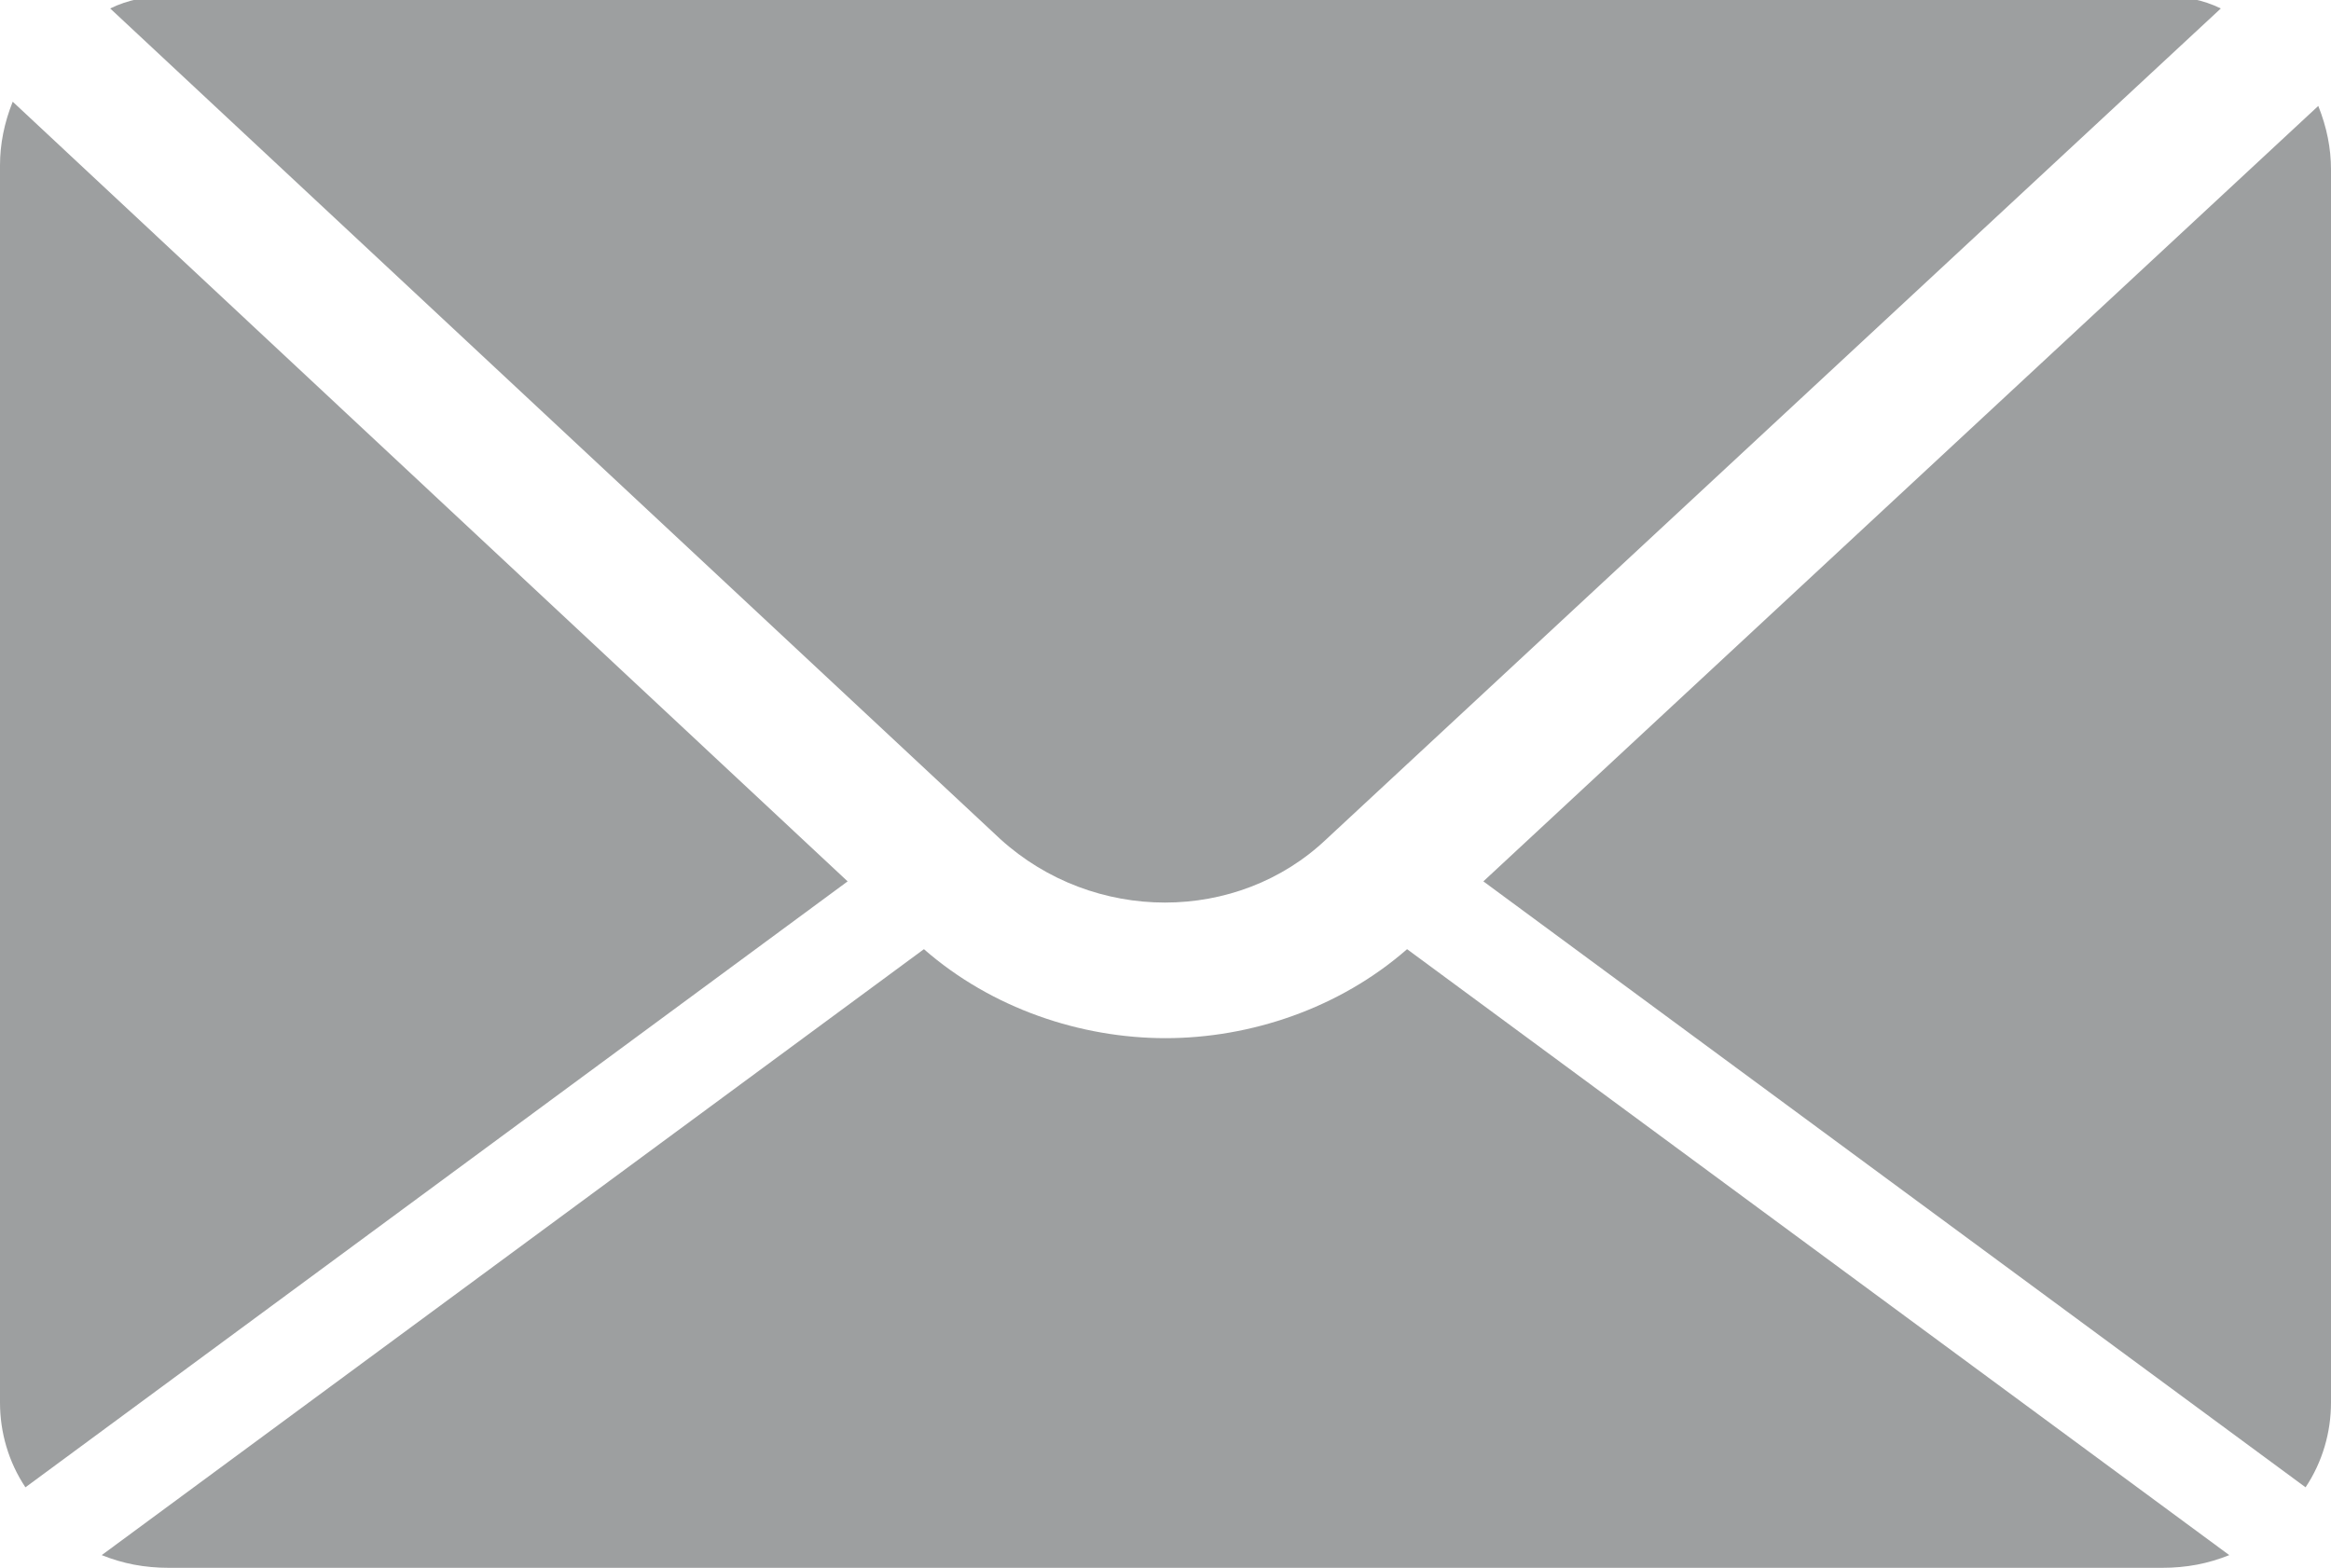 <?xml version="1.0" encoding="utf-8"?>
<!-- Generator: Adobe Illustrator 19.0.0, SVG Export Plug-In . SVG Version: 6.00 Build 0)  -->
<svg version="1.1" id="Livello_1" xmlns="http://www.w3.org/2000/svg" xmlns:xlink="http://www.w3.org/1999/xlink" x="0px" y="0px"
	 viewBox="-270 402.9 55 37" style="enable-background:new -270 402.9 55 37;" xml:space="preserve">
<style type="text/css">
	.st0{fill:#9D9FA0;}
</style>
<title>consulenza-del-lavoro-3</title>
<desc>Created with Sketch.</desc>
<g id="Servizi">
	<g id="Consulenza-del-lavoro" transform="translate(-1118, -746)">
		<g id="consulenza-del-lavoro-3" transform="translate(1118, 746)">
			<g id="Layer_1">
				<path id="Shape" class="st0" d="M-267.4,403.1c0.4-0.2,0.9-0.3,1.4-0.3h47c0.5,0,1,0.1,1.4,0.3l-21.1,19.6c-2.1,2-5.5,2-7.7,0
					L-267.4,403.1L-267.4,403.1z M-215.6,438c0.4-0.6,0.6-1.3,0.6-2v-29.1c0-0.5-0.1-1-0.3-1.5l-19.7,18.3L-215.6,438L-215.6,438z
					 M-236.8,425.3c-1.6,1.4-3.7,2.1-5.7,2.1s-4.1-0.7-5.7-2.1l-19.4,14.3c0.5,0.2,1,0.3,1.6,0.3h47c0.6,0,1.1-0.1,1.6-0.3
					L-236.8,425.3L-236.8,425.3z M-269.7,405.3c-0.2,0.5-0.3,1-0.3,1.5V436c0,0.7,0.2,1.4,0.6,2l19.4-14.3L-269.7,405.3
					L-269.7,405.3z"/>
			</g>
		</g>
	</g>
</g>
</svg>
